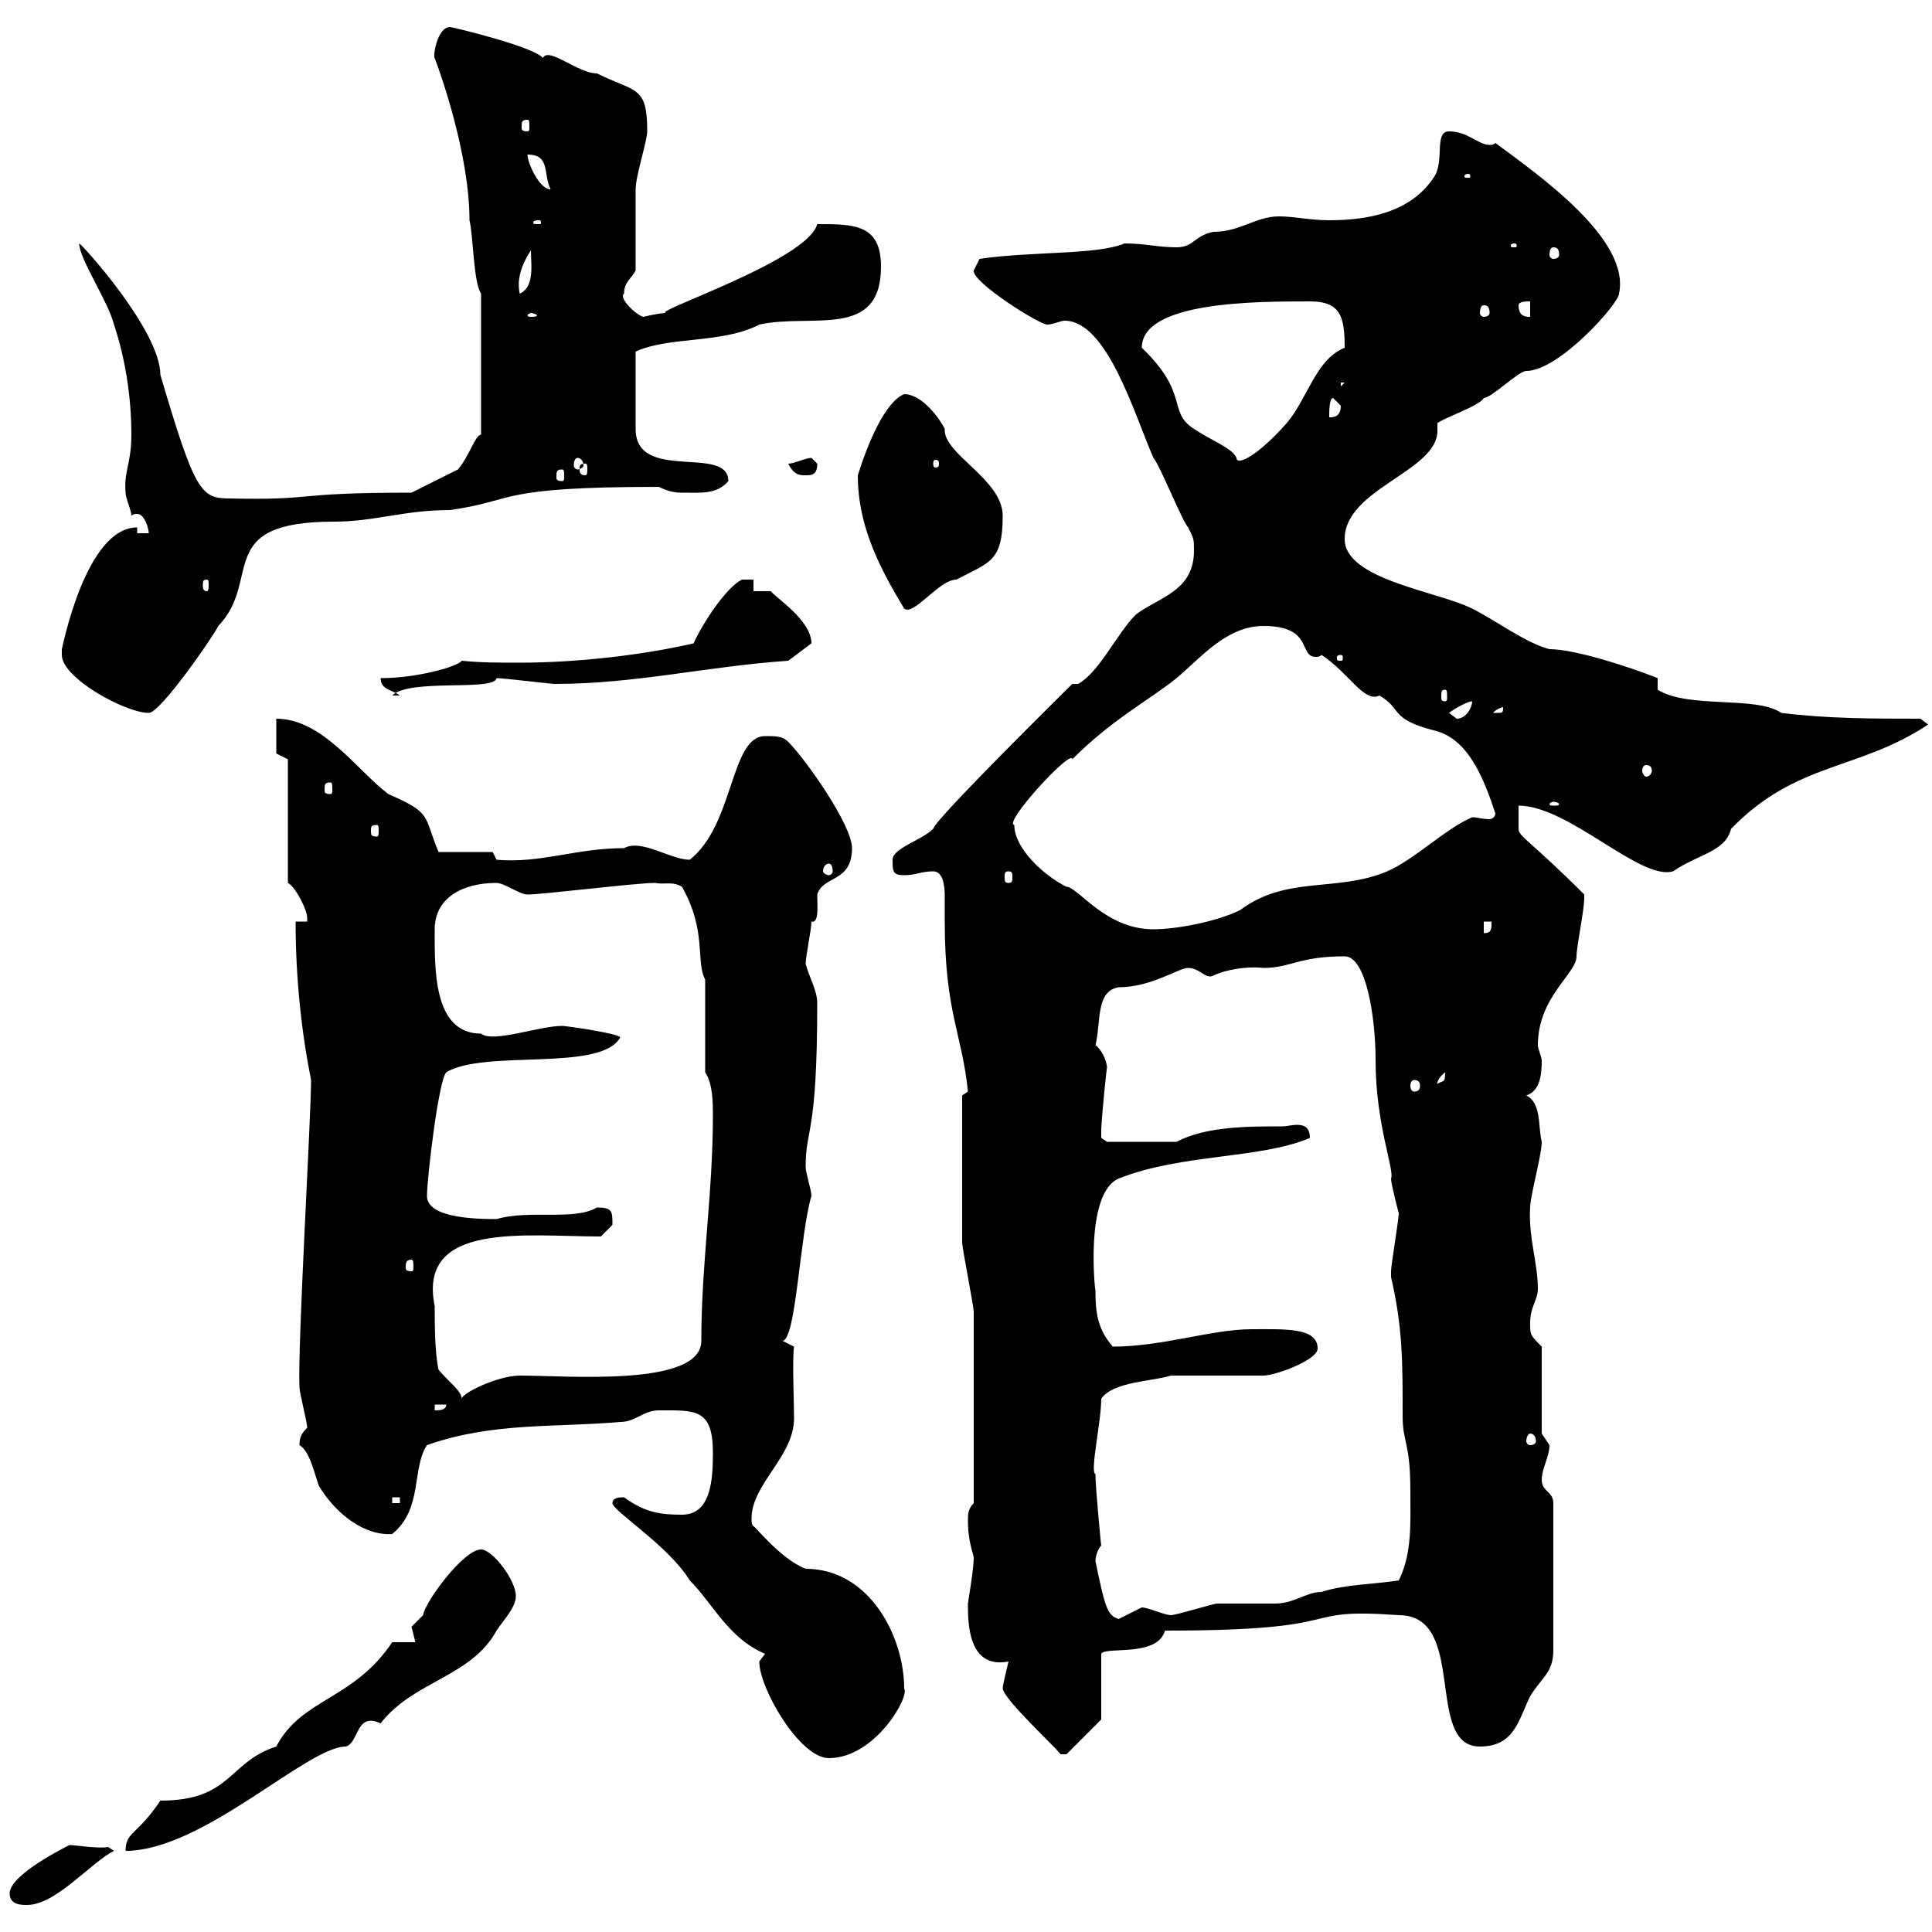 <svg xmlns="http://www.w3.org/2000/svg" xmlns:xlink="http://www.w3.org/1999/xlink" width="300" height="300"><path d="M1.50 294C1.50 295.80 3.30 295.80 4.20 295.80C8.70 295.80 14.10 289.20 17.70 287.40L16.80 286.80C15.30 287.10 11.70 286.50 10.80 286.50C10.80 286.50 1.50 291 1.50 294ZM60.90 255C54.90 264 46.80 263.70 42.90 271.20C35.40 273.60 36 279.60 24.90 279.60C21.30 285 19.50 284.40 19.50 287.40C31.50 287.40 47.70 271.20 53.70 271.20C55.80 270.60 55.20 265.80 59.10 267.60C64.20 261 73.20 260.40 77.10 253.20C78.30 251.40 80.10 249.60 80.10 247.80C80.10 245.40 76.50 240.60 74.70 240.60C72 240.60 66 248.70 65.70 250.80C65.70 250.80 63.90 252.60 63.90 252.60C63.90 252.60 64.50 255 64.50 255ZM117.90 258C117.90 262.20 124.20 273 128.70 273C135.90 273 141.30 263.40 140.40 262.20C140.40 254.10 135 243.60 125.10 243.60C121.20 242.10 117 236.70 117 237C116.70 236.70 116.70 236.40 116.70 235.80C116.70 230.40 123.30 226.20 123.30 220.20C123.30 217.80 123 210.90 123.30 209.10L121.50 208.20C123.60 208.20 124.20 191.70 126 185.70C126 184.80 125.10 182.10 125.10 181.20C125.10 174.90 126.90 176.70 126.90 155.70C126.90 153.90 125.70 151.80 125.10 149.70C125.10 148.50 126 144.30 126 143.10C127.20 143.40 126.90 140.70 126.90 138.90C127.80 135.90 132.30 137.10 132.30 131.70C132.30 128.10 125.10 117.90 122.40 115.20C121.50 114.30 120.60 114.30 118.80 114.30C113.40 114.30 114 128.10 107.10 133.50C104.10 133.50 99.60 130.20 96.90 131.70C89.40 131.70 84 134.10 77.10 133.50L76.50 132.30L68.10 132.30C65.70 126.60 67.20 126.30 60.30 123.30C55.50 119.70 50.10 111.60 42.90 111.60L42.90 117L44.70 117.90L44.70 137.10C45.90 137.70 47.70 141.30 47.70 142.50C47.70 142.50 47.70 143.10 47.70 143.10L45.90 143.10C45.90 151.80 46.80 160.20 48.30 167.70C48.30 173.70 46.20 208.80 46.50 215.40C46.50 216.30 47.70 220.80 47.70 221.70C46.80 222.60 46.50 223.20 46.50 224.40C48 225.30 48.60 228 49.50 230.70C52.20 235.20 56.70 238.50 60.90 238.20C65.70 234.30 63.90 228 66.30 224.40C76.50 220.80 86.10 221.70 96.30 220.80C98.70 220.80 99.90 219 102.30 219C108 219 110.70 218.70 110.70 225.60C110.70 229.80 110.40 235.20 105.90 235.20C102.60 235.20 100.20 234.90 96.90 232.50C96.30 232.50 95.10 232.50 95.10 233.40C95.10 234.60 103.80 240 107.10 245.40C110.70 249 113.10 254.40 118.80 256.80C118.80 256.80 117.90 258 117.90 258ZM156.60 258C156.60 258 155.70 261.60 155.70 262.20C156 264 163.50 270.90 164.70 272.40L165.60 272.40L171 267L171 256.80C171.60 255.60 179.70 257.40 180.90 253.20C211.20 253.20 200.40 249.60 217.20 250.80C228 250.80 221.10 271.20 229.80 271.20C235.20 271.20 235.80 267 237.60 263.40C239.40 260.40 241.20 259.80 241.20 256.20L241.20 233.40C241.20 231.60 239.40 231.60 239.40 229.80C239.40 228 240.60 226.20 240.60 224.40C240.60 224.40 239.40 222.60 239.40 222.60L239.40 209.10C237.60 207.30 237.60 207.30 237.60 205.50C237.60 202.80 238.80 201.90 238.80 200.10C238.80 196.20 237.30 192 237.60 187.50C237.60 185.70 239.40 179.40 239.40 177.30C238.80 174.90 239.40 171.30 237 170.10C238.80 169.50 239.40 167.70 239.40 164.70C239.40 164.10 238.80 162.90 238.80 162.30C238.80 154.80 244.80 151.20 244.80 148.50C244.80 147 246 141.30 246 139.50C246 139.50 246 138.90 246 138.90C237.60 130.50 235.80 129.90 235.80 128.70C235.80 128.10 235.80 126.30 235.80 125.10C243.60 125.10 254.70 136.80 259.80 135.30C263.70 132.60 267.90 132.30 268.80 128.70C279 118.20 288.60 119.70 299.40 112.50L298.20 111.60C291 111.60 283.80 111.60 276.60 110.70C272.70 108 262.20 110.10 257.40 107.10L257.40 105.30C252.90 103.50 244.50 100.80 240.60 100.80C237 99.90 232.20 96.30 228.60 94.50C223.20 91.80 208.80 90 208.80 83.70C208.80 75.90 223.20 73.20 223.20 66.90C223.20 66.60 223.20 66 223.20 65.70C224.40 64.80 229.80 63 230.40 61.80C231.60 61.80 235.80 57.60 237 57.60C242.10 57.60 251.40 47.10 251.40 45.60C253.20 37.20 239.10 27.30 232.20 22.20C231.90 22.50 231.60 22.50 231.30 22.50C229.50 22.50 228 20.40 225 20.40C222.60 20.40 224.40 25.20 222.60 27.60C219 33 212.40 34.20 206.40 34.20C203.40 34.20 201 33.60 198.60 33.60C195 33.60 192.60 36 188.40 36C185.40 36.60 185.40 38.40 182.70 38.40C179.70 38.40 177.90 37.80 174.60 37.80C170.40 39.60 160.20 39 152.10 40.20C152.10 40.20 151.20 42 151.20 42C150.90 43.80 161.40 50.40 162.60 50.40C163.50 50.40 164.70 49.80 165.30 49.80C171.90 49.80 176.10 64.20 179.10 71.10C180 72 183.60 81 184.50 81.90C185.40 83.70 185.40 83.70 185.40 85.50C185.40 91.80 180 92.70 176.40 95.40C173.40 98.40 170.70 104.40 167.40 106.20L166.50 106.20C165.60 107.10 145.20 127.20 144.90 128.70C143.10 130.50 138.60 131.70 138.60 133.50C138.60 135.30 138.60 135.90 140.40 135.90C142.20 135.90 143.10 135.30 144.90 135.30C146.40 135.30 146.70 137.40 146.70 139.20C146.70 141 146.70 142.50 146.70 143.10C146.70 157.20 149.40 160.50 150.30 169.50C150.30 169.50 149.40 170.10 149.40 170.10C149.40 181.80 149.40 189 149.40 192.90C149.40 193.80 151.20 202.80 151.20 203.70C151.20 210 151.20 224.10 151.20 233.40C150.30 234.30 150.30 235.20 150.30 236.10C150.30 238.20 150.60 239.70 151.20 241.80C151.20 243.90 150.30 248.70 150.30 249C150.30 252 150.30 259.20 156.60 258ZM170.10 242.40C170.10 241.80 170.40 240.60 171 240C171 240.30 170.10 231 170.10 228.90C169.20 228.60 171 220.80 171 217.20C172.80 214.50 179.10 214.50 181.80 213.60L196.20 213.60C198 213.60 204.60 211.20 204.60 209.40C204.60 206.10 199.50 206.40 194.40 206.40C188.10 206.40 180.60 209.10 172.80 209.10C170.40 206.40 170.10 203.70 170.10 200.40C170.10 201 168.30 185.40 173.70 183C183.60 179.10 195.60 180 203.40 176.70C203.40 173.70 200.40 174.90 199.20 174.90C193.80 174.90 187.20 174.90 182.70 177.30L171.90 177.30C171.90 177.30 171 176.70 171 176.70C171 175.50 171 175.50 171 175.50C171 174 171.90 165 171.90 165.90C171.90 164.70 171 162.90 170.10 162.30C171 158.70 170.10 153.90 173.70 153.30C178.80 153.30 183 150.30 184.50 150.30C186.30 150.30 187.20 152.10 188.40 151.50C190.20 150.60 193.50 150 196.20 150.30C200.40 150.30 201.60 148.50 208.80 148.50C212.10 148.50 213.60 157.80 213.60 164.70C213.60 174.60 216.60 181.80 216 183C216 183.90 217.20 188.40 217.20 188.40C217.20 189.30 216 196.50 216 197.40C216 197.40 216 197.40 216 198.30C217.80 206.10 217.80 211.20 217.80 219.90C217.80 224.10 219 223.80 219 231.60C219 236.40 219.30 241.20 217.20 245.40C213.60 246 208.80 246 205.20 247.20C202.80 247.20 201 249 198 249C197.40 249 190.20 249 189 249C188.40 249 182.70 250.80 181.80 250.80C180.90 250.80 178.20 249.60 177.30 249.60C177.30 249.60 173.70 251.40 173.70 251.40C171.90 250.80 171.60 249.60 170.10 242.40ZM60.90 232.50L62.10 232.50L62.10 233.40L60.90 233.40ZM237.60 222.60C238.20 222.60 238.50 223.20 238.50 223.80C238.50 224.10 238.20 224.40 237.60 224.40C237.30 224.40 237 224.10 237 223.80C237 223.20 237.30 222.60 237.60 222.60ZM67.50 218.10L69.30 218.10C69.30 219 68.10 219 67.50 219ZM67.50 202.80C64.80 189.60 81.60 192 93.30 192C93.30 192 95.10 190.20 95.10 190.20C95.10 188.10 95.10 187.50 92.70 187.50C89.10 189.60 82.20 187.80 77.10 189.30C73.20 189.30 66.30 189 66.30 185.70C66.30 183 68.10 167.70 69.30 166.50C75.30 162.90 93.30 166.50 96.30 161.10C96.30 160.50 87.90 159.30 87.30 159.30C83.70 159.30 76.50 162 74.70 160.50C67.20 160.50 67.50 150.30 67.50 144.30C67.50 139.50 71.70 137.10 77.10 137.10C78.30 137.10 80.70 138.90 81.90 138.90C84.30 138.90 98.70 137.10 101.70 137.10C103.20 137.40 104.40 136.80 105.90 137.70C109.80 144.60 108 149.40 109.50 152.10L109.50 166.50C110.70 168.30 110.70 171.30 110.70 173.10C110.70 185.40 108.90 196.20 108.90 208.20C108.90 215.40 88.20 213.60 80.70 213.60C77.40 213.60 71.70 216.30 71.70 217.20C71.70 216 69.60 214.50 68.10 212.70C67.50 210 67.50 205.50 67.50 202.80ZM63.90 195.60C64.20 195.60 64.20 196.20 64.20 196.80C64.20 197.10 64.20 197.40 63.90 197.40C63 197.40 63 197.10 63 196.80C63 196.20 63 195.60 63.90 195.60ZM219.60 167.70C220.20 167.70 220.50 168 220.50 168.60C220.50 169.20 220.20 169.50 219.60 169.50C219.30 169.50 219 169.20 219 168.60C219 168 219.30 167.70 219.60 167.70ZM224.40 166.50C224.40 168.30 224.10 167.70 223.20 168.30C223.20 168.60 222.90 167.70 224.40 166.50ZM230.40 143.10L231.60 143.10C231.60 144.30 231.60 144.90 230.40 144.90ZM157.50 128.10C155.70 127.80 166.50 116.10 166.50 117.90C172.80 111.60 178.20 108.90 182.70 105.30C186.60 102 190.50 97.20 196.20 97.20C204 97.20 201.60 102 204.30 102C204.60 102 204.90 102 205.20 101.70C209.40 104.40 211.80 109.20 214.20 108C217.80 110.10 215.70 111.60 222.60 113.40C228 114.60 230.40 120.90 232.20 126.30C232.20 126.90 231.60 127.20 231.30 127.20C230.10 127.20 229.50 126.90 228.60 126.90C224.40 128.70 219.60 133.50 215.40 135.30C207.60 138.60 199.80 135.90 192.60 141.30C189 143.10 182.70 144.30 179.10 144.30C171.60 144.30 167.40 137.70 165.60 137.70C162 135.90 157.50 131.70 157.50 128.10ZM156.60 135.30C157.20 135.30 157.20 135.60 157.20 136.20C157.20 136.80 157.20 137.10 156.60 137.10C156 137.10 156 136.80 156 136.20C156 135.60 156 135.30 156.60 135.30ZM128.70 134.10C129 134.10 129.30 134.40 129.30 135.30C129.30 135.60 129 135.90 128.70 135.90C128.40 135.90 127.80 135.60 127.80 135.30C127.80 134.40 128.40 134.10 128.70 134.10ZM58.50 128.10C58.80 128.10 58.80 128.40 58.80 129C58.80 129.60 58.80 129.90 58.50 129.90C57.60 129.90 57.60 129.60 57.60 129C57.60 128.40 57.60 128.10 58.50 128.10ZM241.20 124.50C241.80 124.50 242.10 124.80 242.10 124.80C242.10 125.10 241.80 125.10 241.20 125.10C240.90 125.10 240.60 125.10 240.60 124.80C240.60 124.80 240.90 124.50 241.20 124.50ZM51.30 121.50C51.60 121.50 51.60 121.80 51.60 122.70C51.60 123 51.60 123.30 51.30 123.30C50.40 123.30 50.40 123 50.40 122.70C50.40 121.80 50.40 121.50 51.30 121.50ZM255.60 118.80C256.20 118.80 256.50 119.10 256.50 119.70C256.50 120 256.20 120.60 255.60 120.60C255.30 120.60 255 120 255 119.70C255 119.10 255.30 118.80 255.60 118.80ZM225 110.70C226.20 109.80 228 108.90 228.60 108.90C228.60 109.80 227.70 111.60 226.20 111.60C226.20 111.60 225 110.70 225 110.70ZM9.60 101.70C9.60 105.30 19.50 110.70 23.10 110.70C24.90 110.70 33 99 33.90 97.20C40.80 90 33 81 51.90 81C58.20 81 62.70 79.20 69.90 79.20C80.40 77.70 76.80 75.60 102.30 75.60C104.10 76.50 105.30 76.50 105.90 76.50C108.90 76.50 111.30 76.80 113.10 74.70C113.10 69 98.70 75 98.70 66.60L98.70 54.60C103.80 52.20 112.20 53.40 117.90 50.40C126 48.60 136.80 52.80 136.80 41.40C136.80 34.80 132.60 34.80 126.90 34.80C125.40 40.50 100.50 48.60 103.50 48.60C102.30 48.60 99.90 49.20 99.90 49.20C98.70 48.90 96 46.20 96.90 45.60C96.90 43.80 98.10 43.20 98.70 42C98.70 40.20 98.70 31.20 98.70 29.40C98.70 27.30 100.50 21.90 100.50 20.40C100.50 13.20 98.70 14.40 92.70 11.40C89.70 11.40 85.20 7.20 84.30 9C82.80 7.20 70.20 4.20 69.90 4.20C67.80 4.20 67.20 9 67.50 9C68.40 11.40 72.90 24 72.90 34.20C73.50 36.60 73.50 43.80 74.70 45.60L74.70 67.50C73.80 67.50 72.90 70.80 71.10 72.90C69.30 73.80 63.90 76.50 63.90 76.50C44.70 76.50 49.50 77.70 35.70 77.40C31.20 77.40 30.30 76.50 24.90 58.20C24.90 51.30 12.60 37.80 12.30 37.80C12.30 40.20 16.80 46.80 17.70 50.40C19.50 55.80 20.40 61.80 20.40 67.50C20.40 72 19.20 73.20 19.50 76.50C19.50 77.40 20.40 79.20 20.40 80.10C20.70 79.80 21 79.80 21.30 79.80C22.50 79.80 23.10 82.20 23.10 82.80L21.30 82.80L21.30 81.90C13.20 81.90 9.60 101.10 9.60 100.80C9.60 100.80 9.60 100.80 9.60 101.70ZM233.40 109.80C233.40 110.70 233.40 110.70 232.20 110.70C232.20 110.70 231.90 110.70 231.90 110.70C231.90 110.40 233.10 109.80 233.40 109.80C233.40 109.80 233.40 109.80 233.40 109.80ZM59.10 105.30C59.10 107.10 60.90 107.10 62.10 108L60.90 108C63.60 105.30 76.80 107.40 77.10 105.30C78.30 105.30 85.50 106.20 86.10 106.20C98.70 106.20 109.50 103.50 122.40 102.60L126 99.90C126 96.30 120.30 92.70 119.70 91.80L117 91.80L117 90L115.20 90C112.80 91.20 109.20 96.60 107.70 99.90C99.90 101.70 89.70 102.90 80.70 102.90C77.40 102.90 74.70 102.90 71.70 102.60C71.10 103.50 64.80 105.30 59.10 105.30ZM224.40 107.10C224.70 107.10 224.70 107.40 224.70 108.30C224.70 108.60 224.70 108.90 224.40 108.90C223.80 108.90 223.80 108.60 223.80 108.30C223.80 107.40 223.80 107.10 224.40 107.10ZM208.20 101.70C208.50 101.70 208.50 102 208.50 102C208.50 102.60 208.50 102.60 208.20 102.60C207.60 102.60 207.60 102.60 207.60 102C207.60 102 207.60 101.70 208.20 101.70ZM133.20 73.80C133.20 81.90 136.80 88.50 140.40 94.50C141.90 95.70 145.80 90 148.50 90C153.60 87.30 155.70 87.30 155.70 80.10C155.70 74.40 146.40 70.50 146.70 66.60C145.80 64.80 143.10 61.20 140.40 61.20C137.40 62.40 134.70 69 133.20 73.80ZM32.10 90C32.40 90 32.40 90.30 32.40 90.90C32.40 91.20 32.40 91.80 32.10 91.80C31.50 91.80 31.50 91.20 31.50 90.90C31.50 90.30 31.50 90 32.10 90ZM87.30 72.90C87.60 72.90 87.60 73.20 87.60 74.10C87.60 74.40 87.60 74.70 87.30 74.70C86.40 74.70 86.40 74.40 86.40 74.10C86.40 73.20 86.40 72.90 87.30 72.90ZM122.40 72C123.30 73.80 124.20 73.80 125.10 73.80C126 73.80 126.90 73.80 126.90 72C126.90 72 126 71.10 126 71.10C125.10 71.10 123.30 72 122.40 72ZM90.90 72C91.20 72 91.20 72.30 91.20 72.90C91.20 73.20 91.20 73.80 90.90 73.80C90 73.80 90 73.20 90 72.90C90 72.30 90 72 90.90 72ZM89.70 71.10C90 71.10 90.60 71.40 90.60 72.30C90.60 72.60 90 72.90 89.70 72.90C89.40 72.90 89.10 72.60 89.10 72.30C89.10 71.40 89.40 71.10 89.70 71.10ZM145.80 72C145.80 72.60 145.50 72.60 145.20 72.60C145.20 72.60 144.90 72.60 144.90 72C144.90 71.40 145.20 71.40 145.20 71.40C145.50 71.40 145.80 71.40 145.80 72ZM177.30 54C177.30 46.80 195 46.80 203.40 46.80C208.20 46.80 208.80 49.20 208.80 54C204.30 55.80 203.10 61.80 199.80 65.70C195 71.10 192 72.30 192 71.10C191.40 69.60 188.10 68.40 185.40 66.60C181.20 63.90 184.80 61.20 177.30 54ZM207 61.80C207 61.80 208.20 63 208.20 63C208.20 64.80 207 64.80 206.40 64.80C206.40 63.90 206.40 61.80 207 61.80ZM208.20 59.40L208.80 59.40L208.20 60ZM82.50 48.60C82.80 48.60 83.40 48.90 83.40 48.90C83.40 49.20 82.80 49.20 82.50 49.20C82.20 49.20 81.90 49.20 81.90 48.90C81.90 48.90 82.20 48.60 82.50 48.60ZM235.80 47.40C235.80 46.80 237 46.80 237.60 46.80L237.60 49.20C237 49.20 235.80 49.20 235.80 47.40ZM230.40 47.40C231 47.40 231.30 47.70 231.30 48.60C231.30 48.90 231 49.20 230.40 49.20C230.10 49.20 229.80 48.90 229.80 48.60C229.80 47.70 230.10 47.40 230.40 47.40ZM82.50 38.40C82.20 39.90 83.40 44.40 80.70 45.60C79.80 41.40 83.40 38.10 82.50 38.40ZM241.20 38.40C241.80 38.40 242.10 38.70 242.10 39.60C242.10 39.90 241.80 40.20 241.20 40.20C240.90 40.20 240.60 39.90 240.60 39.60C240.60 38.70 240.90 38.40 241.20 38.40ZM235.20 37.80C235.50 37.80 235.50 38.10 235.50 38.10C235.50 38.40 235.50 38.40 235.20 38.40C234.60 38.40 234.60 38.40 234.60 38.10C234.60 38.10 234.60 37.80 235.20 37.80ZM83.70 34.20C84 34.20 84 34.50 84 34.50C84 34.80 84 34.80 83.70 34.80C82.80 34.80 82.80 34.80 82.80 34.50C82.80 34.50 82.80 34.20 83.70 34.20ZM81.90 24C85.50 24 84.30 27 85.50 29.40C83.70 29.40 81.90 25.20 81.90 24ZM228 27C228.30 27 228.30 27.30 228.30 27.30C228.30 27.60 228.30 27.60 228 27.60C227.40 27.60 227.40 27.60 227.40 27.30C227.40 27.30 227.40 27 228 27ZM81.90 18.60C82.20 18.60 82.20 18.90 82.20 19.80C82.20 20.10 82.20 20.40 81.90 20.40C81 20.40 81 20.10 81 19.80C81 18.90 81 18.60 81.90 18.60Z"/></svg>
